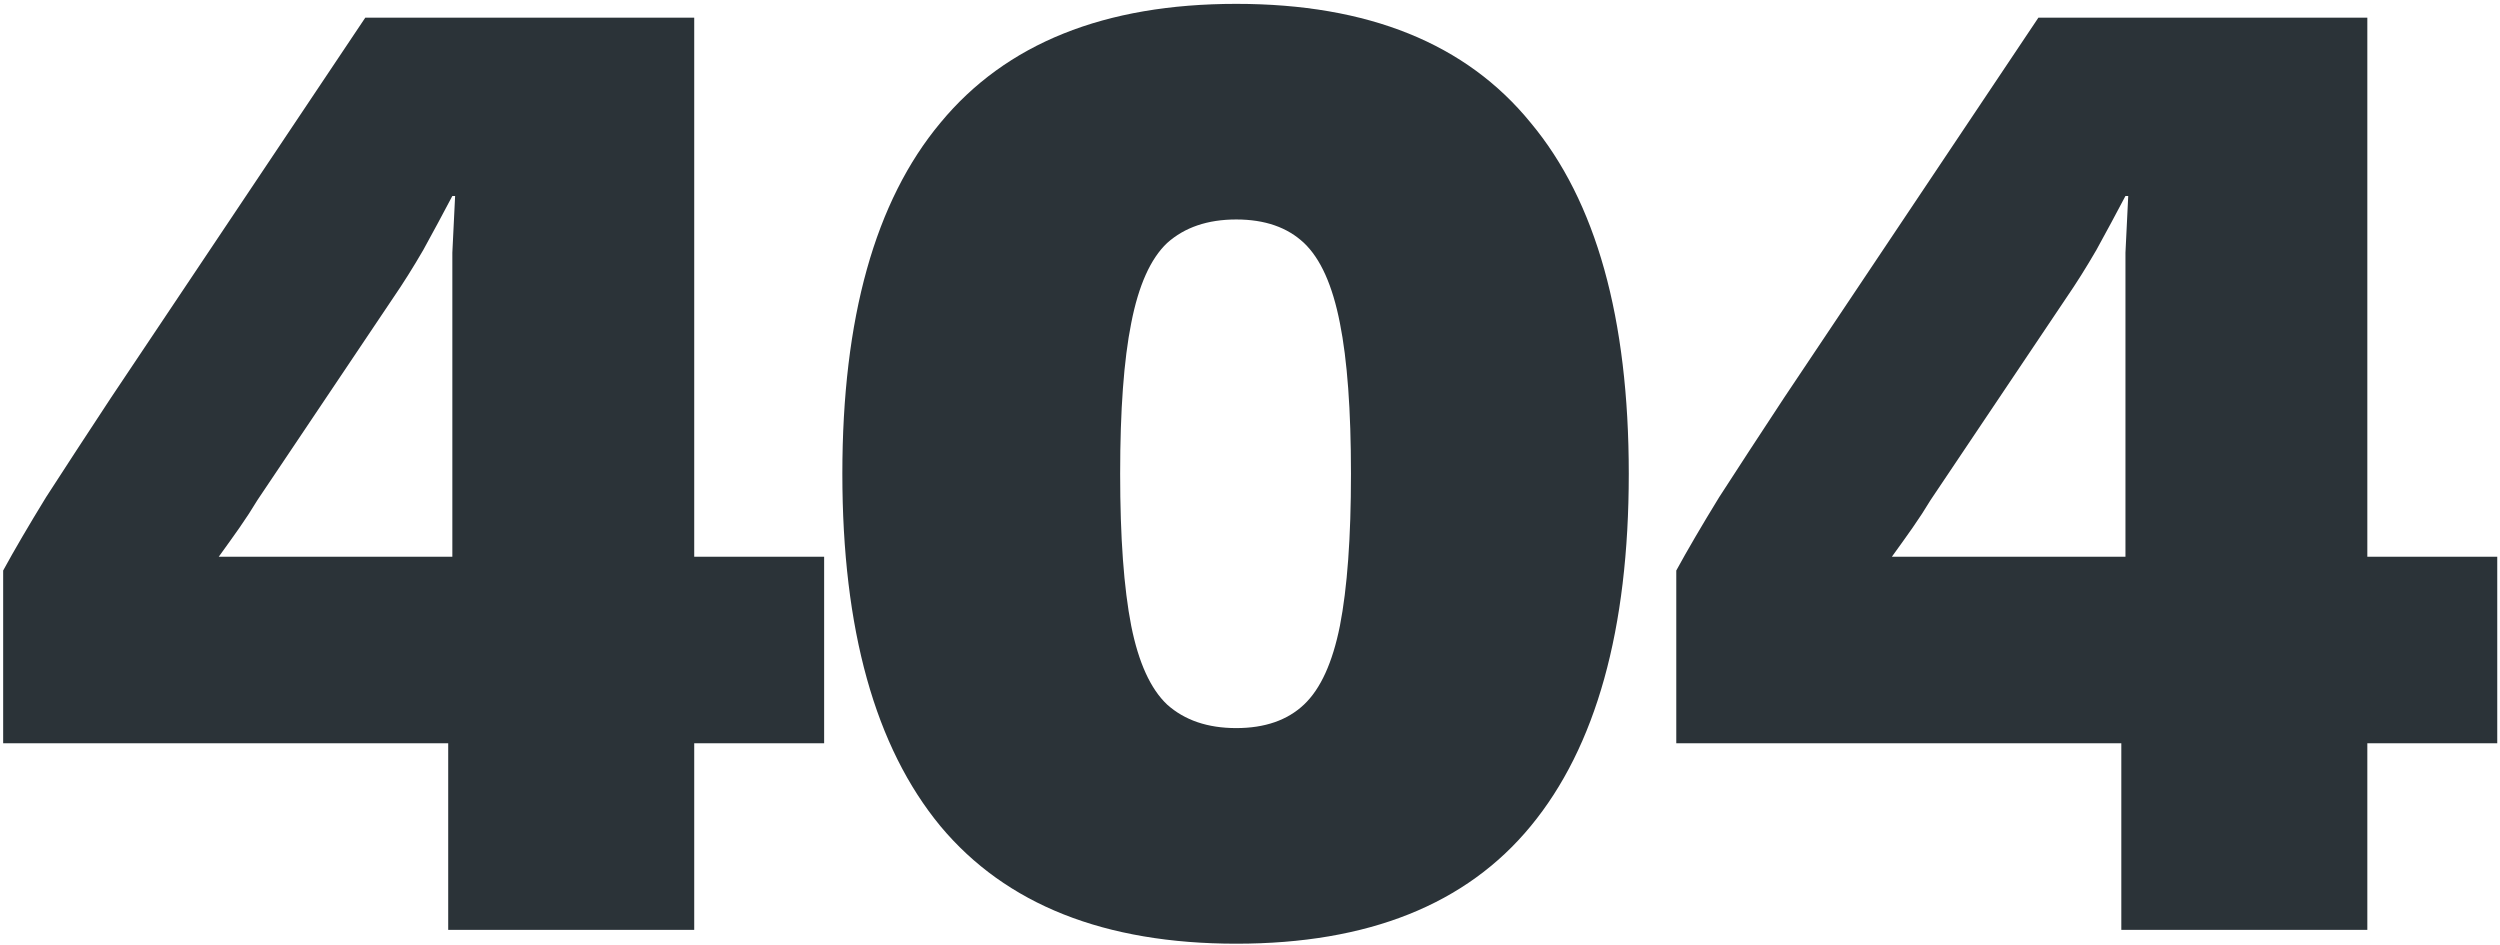 <svg width="492" height="186" viewBox="0 0 492 186" fill="none" xmlns="http://www.w3.org/2000/svg">
<path d="M88.206 183V146.28H0.622V112.28C2.798 108.291 5.608 103.485 9.054 97.864C12.68 92.243 16.942 85.715 21.838 78.28L71.886 3.48H136.622V109.56H162.19V146.28H136.622V183H88.206ZM43.054 109.56H89.022V59.512C89.022 56.429 89.022 53.165 89.022 49.72C89.203 46.093 89.385 42.376 89.566 38.568H89.022C87.209 42.013 85.305 45.549 83.31 49.176C81.315 52.621 79.32 55.795 77.326 58.696L50.67 98.408C49.582 100.221 48.403 102.035 47.134 103.848C45.864 105.661 44.505 107.565 43.054 109.56ZM243.295 185.72C217.364 185.72 197.961 178.013 185.087 162.6C172.212 147.005 165.775 123.885 165.775 93.24C165.775 62.595 172.212 39.565 185.087 24.152C197.961 8.557 217.364 0.76 243.295 0.76C269.225 0.76 288.537 8.557 301.231 24.152C314.105 39.565 320.543 62.595 320.543 93.24C320.543 123.885 314.105 147.005 301.231 162.6C288.537 178.013 269.225 185.72 243.295 185.72ZM243.295 143.288C248.916 143.288 253.359 141.747 256.623 138.664C259.887 135.581 262.244 130.413 263.695 123.16C265.145 115.725 265.871 105.752 265.871 93.24C265.871 80.728 265.145 70.845 263.695 63.592C262.244 56.157 259.887 50.899 256.623 47.816C253.359 44.733 248.916 43.192 243.295 43.192C237.673 43.192 233.14 44.733 229.695 47.816C226.431 50.899 224.073 56.157 222.623 63.592C221.172 70.845 220.447 80.728 220.447 93.24C220.447 105.752 221.172 115.725 222.623 123.16C224.073 130.413 226.431 135.581 229.695 138.664C233.14 141.747 237.673 143.288 243.295 143.288ZM417.475 183V146.28H329.891V112.28C332.067 108.291 334.877 103.485 338.323 97.864C341.949 92.243 346.211 85.715 351.107 78.28L401.155 3.48H465.891V109.56H491.459V146.28H465.891V183H417.475ZM372.323 109.56H418.291V59.512C418.291 56.429 418.291 53.165 418.291 49.72C418.472 46.093 418.653 42.376 418.835 38.568H418.291C416.477 42.013 414.573 45.549 412.579 49.176C410.584 52.621 408.589 55.795 406.595 58.696L379.939 98.408C378.851 100.221 377.672 102.035 376.403 103.848C375.133 105.661 373.773 107.565 372.323 109.56Z" fill="#2B3338"/>
</svg>
